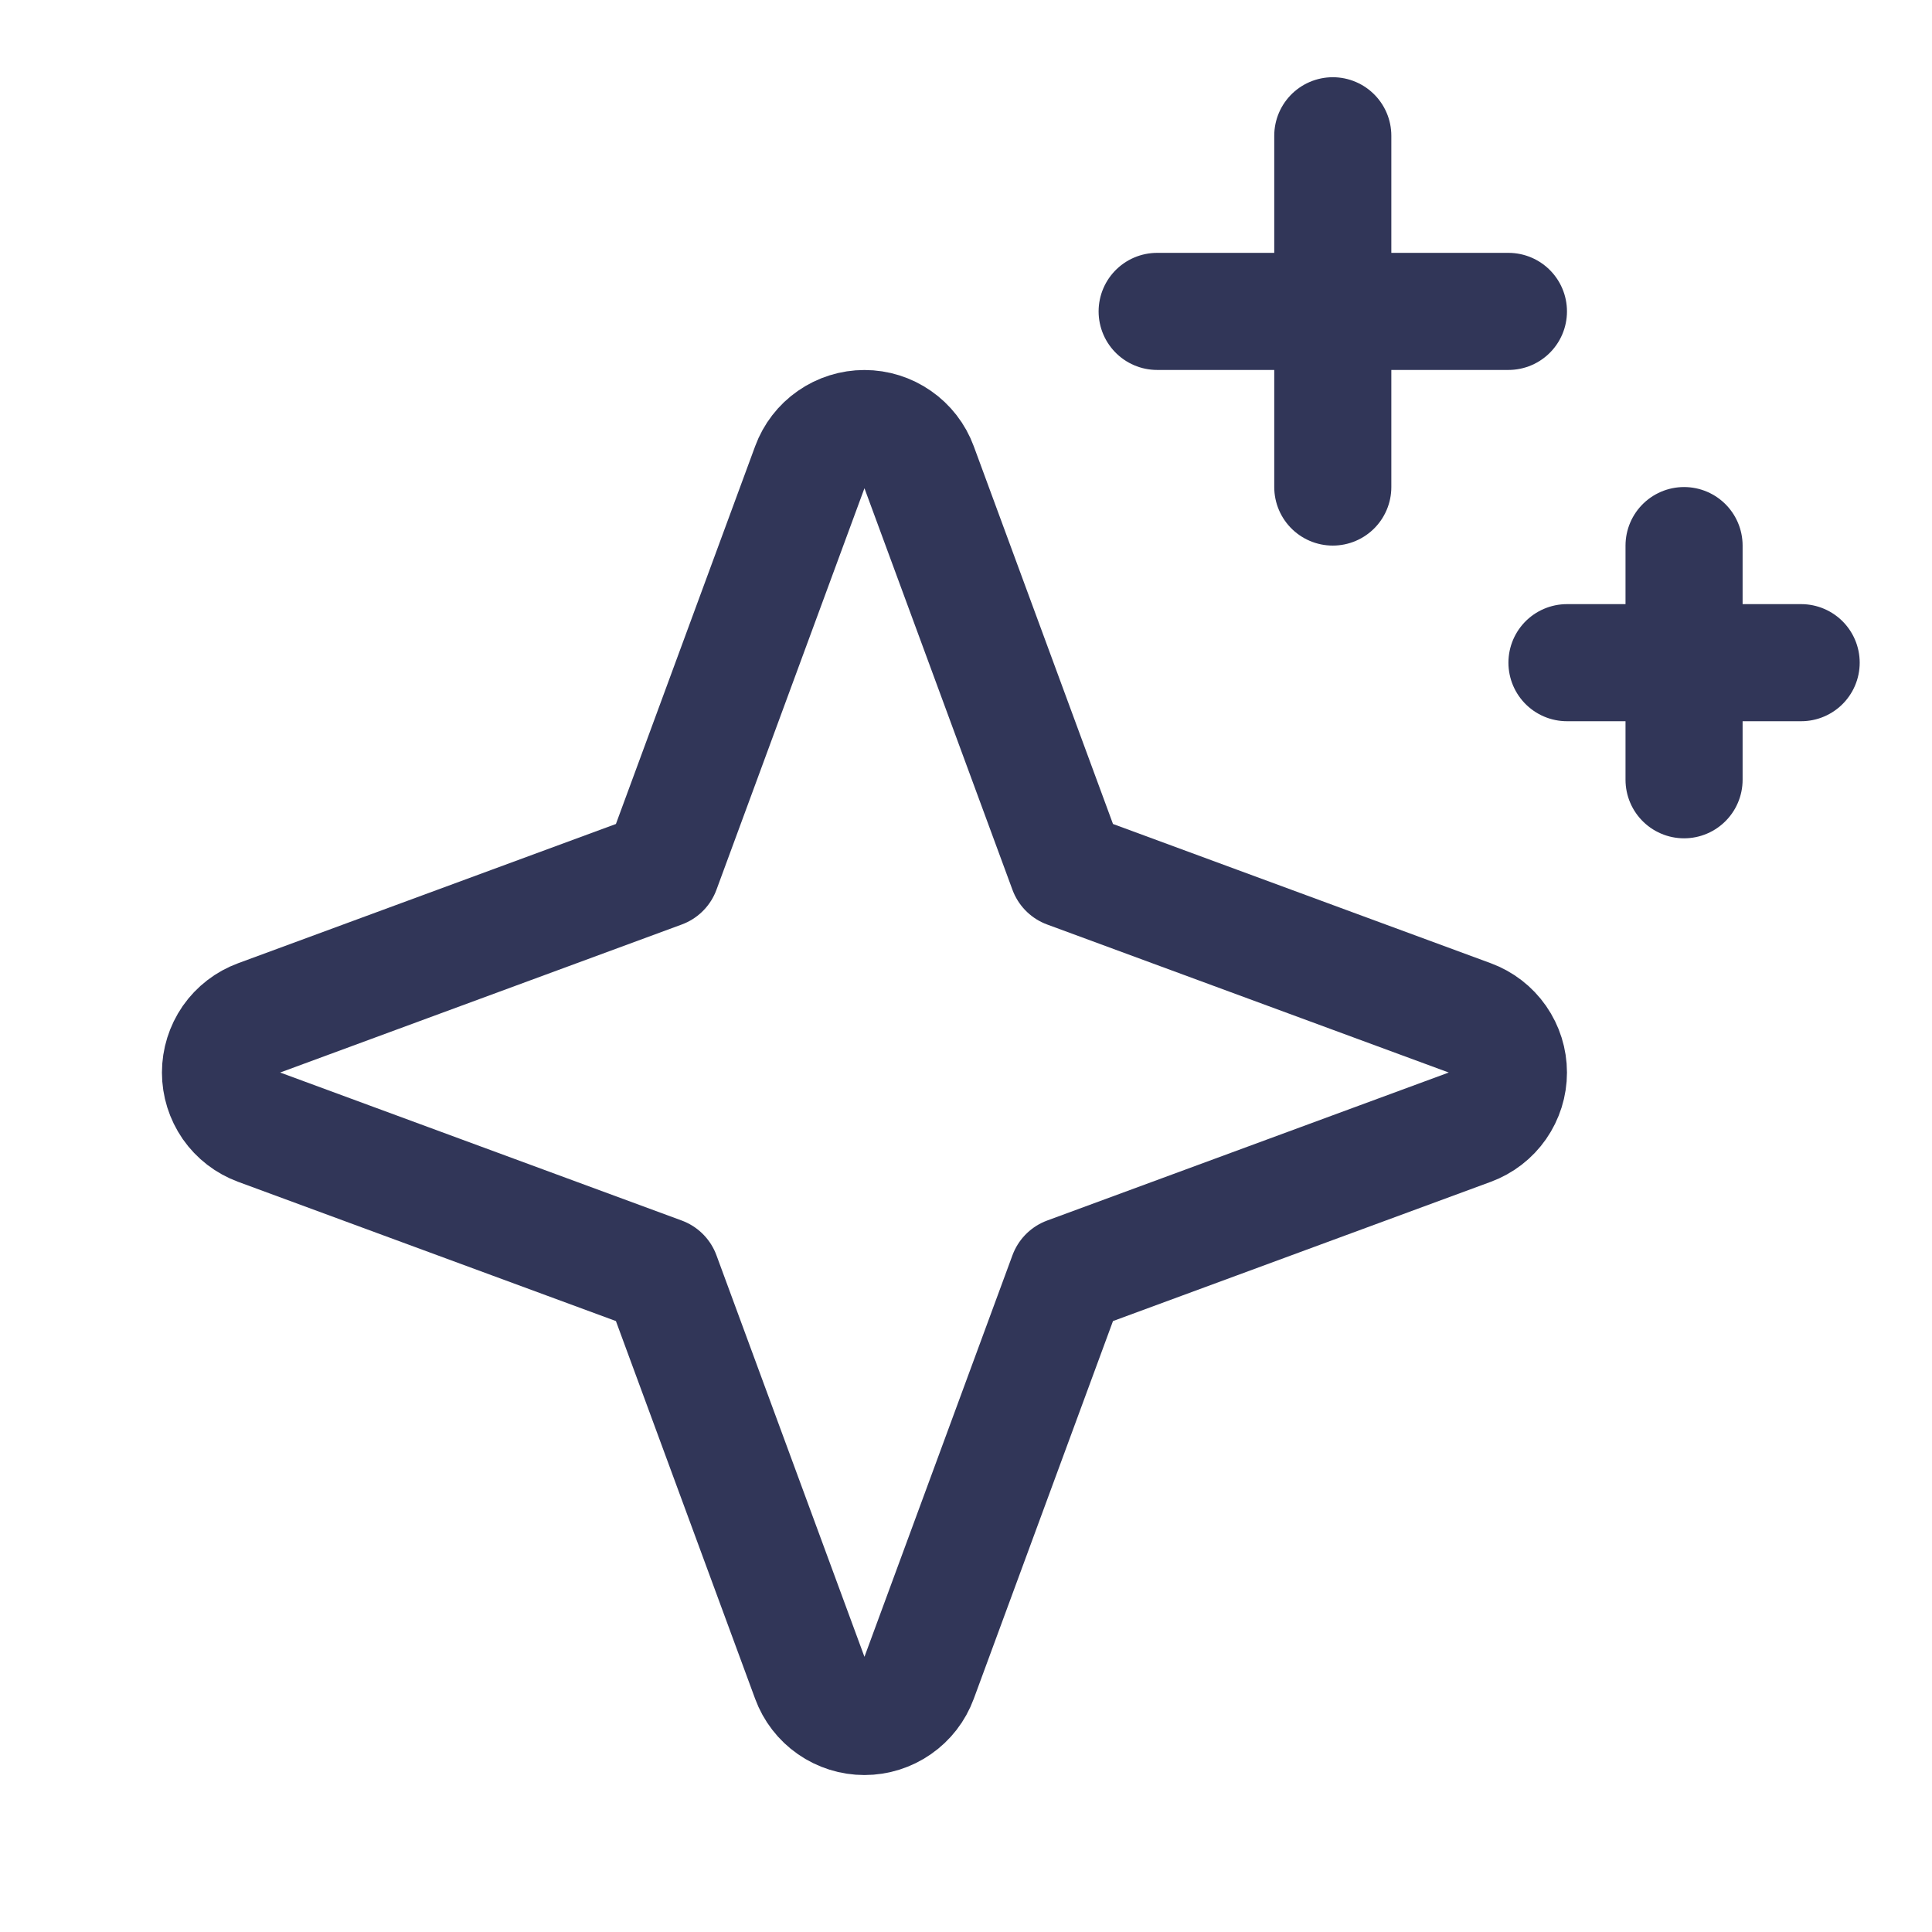 <svg width="33" height="33" viewBox="0 0 33 33" fill="none" xmlns="http://www.w3.org/2000/svg">
<g clip-path="url(#clip0_185_3646)">
<path d="M11.299 21.786L4.413 19.248C4.223 19.178 4.059 19.052 3.943 18.886C3.828 18.719 3.766 18.522 3.766 18.32C3.766 18.117 3.828 17.92 3.943 17.753C4.059 17.587 4.223 17.461 4.413 17.391L11.299 14.853L13.837 7.967C13.907 7.777 14.033 7.613 14.199 7.498C14.365 7.382 14.563 7.32 14.765 7.32C14.968 7.32 15.165 7.382 15.331 7.498C15.497 7.613 15.624 7.777 15.694 7.967L18.232 14.853L25.118 17.391C25.308 17.461 25.471 17.587 25.587 17.753C25.703 17.92 25.765 18.117 25.765 18.32C25.765 18.522 25.703 18.719 25.587 18.886C25.471 19.052 25.308 19.178 25.118 19.248L18.232 21.786L15.694 28.672C15.624 28.862 15.497 29.026 15.331 29.141C15.165 29.257 14.968 29.319 14.765 29.319C14.563 29.319 14.365 29.257 14.199 29.141C14.033 29.026 13.907 28.862 13.837 28.672L11.299 21.786Z" stroke="#313658" stroke-width="2" stroke-linecap="round" stroke-linejoin="round"/>
<path d="M22.765 2.319V8.319" stroke="#313658" stroke-width="2" stroke-linecap="round" stroke-linejoin="round"/>
<path d="M28.765 9.319V13.319" stroke="#313658" stroke-width="2" stroke-linecap="round" stroke-linejoin="round"/>
<path d="M19.765 5.319H25.765" stroke="#313658" stroke-width="2" stroke-linecap="round" stroke-linejoin="round"/>
<path d="M26.765 11.319H30.765" stroke="#313658" stroke-width="2" stroke-linecap="round" stroke-linejoin="round"/>
</g>
<defs>
<clipPath id="clip0_185_3646">
<rect width="32" height="32" fill="white" transform="translate(0.765 0.319)"/>
</clipPath>
</defs>
</svg>
